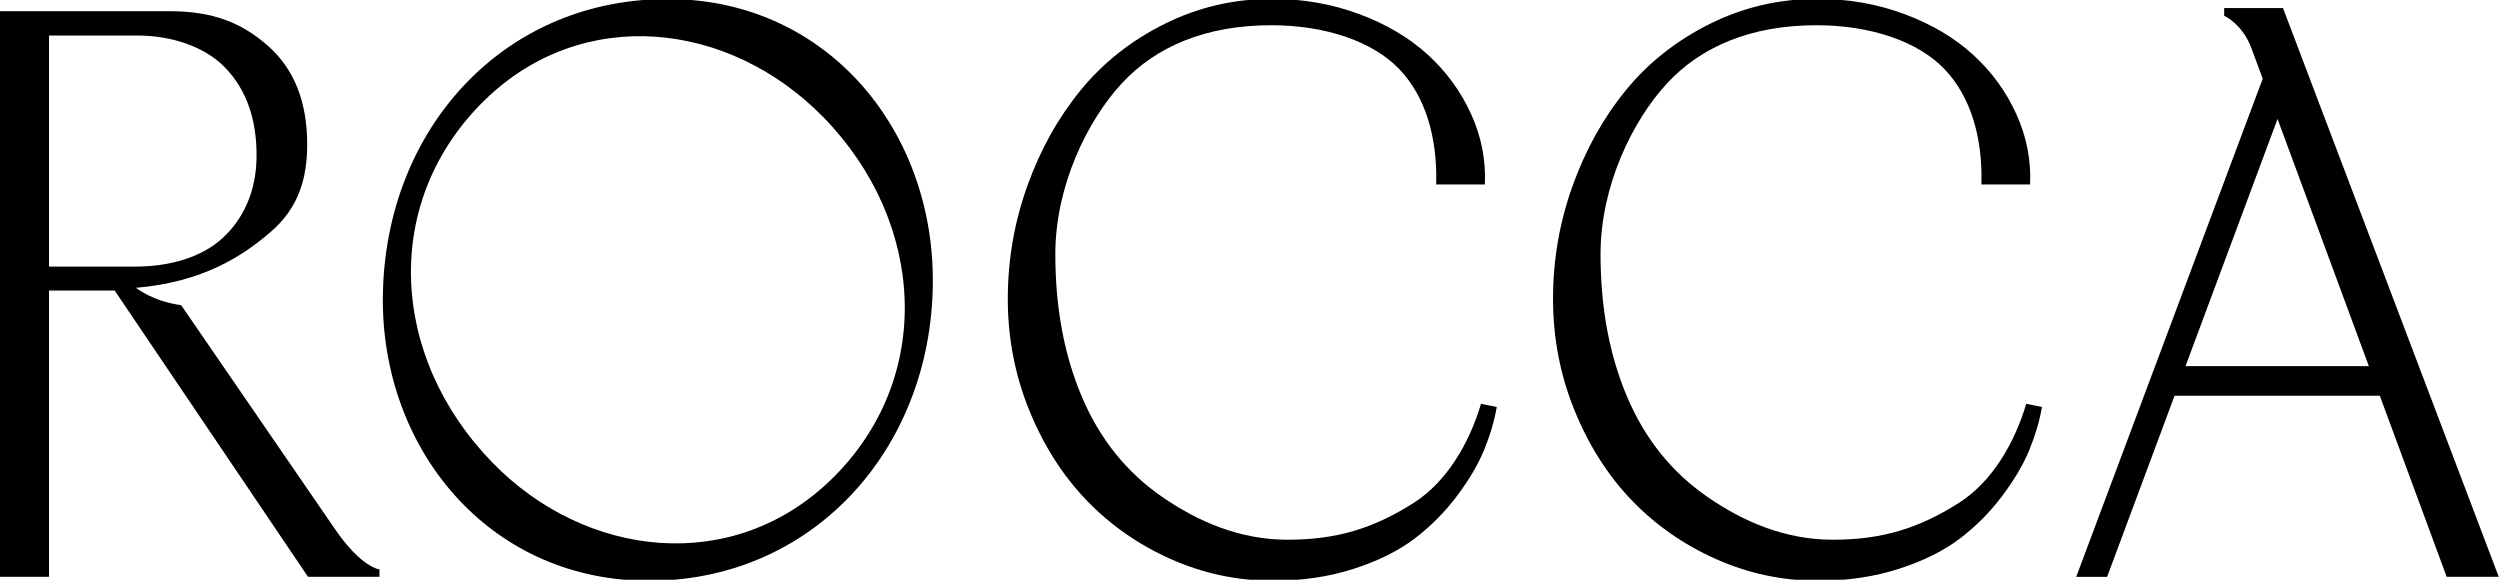 <svg viewBox="0 0 138 32" fill="none" xmlns="http://www.w3.org/2000/svg">
<g clip-path="url(#clip0_1_25)">
<path d="M0 0.618H9.363C11.755 0.618 13.335 1.252 14.783 2.524C16.232 3.793 16.957 5.611 16.957 7.97C16.957 9.868 16.474 11.479 14.944 12.8C13.412 14.121 11.225 15.57 7.503 15.887C7.503 15.887 8.436 16.64 10 16.844L18.494 29.211C19.959 31.343 20.946 31.432 20.946 31.432V31.84H17.001L6.331 16.039H5.103H2.706V31.84H0V0.618ZM2.706 1.964V14.717H7.434C9.407 14.717 11.134 14.193 12.279 13.148C13.421 12.102 14.163 10.576 14.163 8.574C14.163 6.557 13.592 4.949 12.447 3.754C11.305 2.56 9.451 1.961 7.57 1.961H2.706V1.964Z" fill="black"/>
<path d="M37.065 -0.052C27.859 -0.168 21.252 7.084 21.134 16.334C21.026 24.72 26.905 31.948 35.608 32.058C44.767 32.174 51.377 24.874 51.492 15.716C51.6 7.241 45.721 0.058 37.065 -0.052ZM45.898 26.455C40.477 31.738 32.356 30.841 27.192 25.545C21.492 19.699 21.032 11.109 26.761 5.523C32.152 0.268 40.245 1.134 45.468 6.488C51.109 12.276 51.6 20.896 45.898 26.455Z" fill="black"/>
<path d="M82.621 22.466C82.486 23.244 82.254 24.03 81.925 24.83C81.597 25.63 81.101 26.474 80.436 27.363C79.771 28.251 78.993 29.037 78.105 29.716C77.216 30.394 76.091 30.957 74.731 31.396C73.371 31.837 71.884 32.058 70.27 32.058C68.298 32.058 66.414 31.658 64.621 30.858C62.828 30.058 61.275 28.971 59.959 27.597C58.643 26.223 57.594 24.568 56.808 22.632C56.025 20.698 55.63 18.654 55.63 16.502C55.63 14.35 55.989 12.273 56.706 10.27C57.423 8.268 58.406 6.505 59.652 4.979C60.899 3.454 62.447 2.234 64.292 1.316C66.138 0.397 68.113 -0.063 70.221 -0.063C71.923 -0.063 73.525 0.218 75.029 0.778C76.53 1.338 77.793 2.086 78.817 3.021C79.84 3.956 80.637 5.045 81.203 6.292C81.771 7.539 82.025 8.836 81.964 10.182H79.277C79.352 7.553 78.673 5.316 77.239 3.815C75.804 2.314 73.222 1.393 70.174 1.393C66.543 1.393 63.79 2.579 61.914 4.612C60.039 6.645 58.254 10.237 58.254 14.033C58.254 16.993 58.748 19.625 59.732 21.934C60.717 24.243 62.19 26.072 64.149 27.426C66.108 28.778 68.414 29.793 71.076 29.793C73.766 29.793 75.818 29.178 78.063 27.741C79.868 26.585 81.109 24.455 81.752 22.29L82.621 22.466Z" fill="black"/>
<path d="M112.717 22.466C112.582 23.244 112.35 24.03 112.022 24.83C111.694 25.63 111.197 26.474 110.532 27.363C109.868 28.251 109.09 29.037 108.201 29.716C107.313 30.394 106.188 30.957 104.828 31.396C103.468 31.837 101.981 32.058 100.367 32.058C98.394 32.058 96.51 31.658 94.717 30.858C92.924 30.058 91.371 28.971 90.055 27.597C88.739 26.223 87.691 24.568 86.905 22.632C86.121 20.698 85.727 18.654 85.727 16.502C85.727 14.35 86.085 12.273 86.803 10.27C87.52 8.268 88.502 6.505 89.749 4.979C90.996 3.454 92.543 2.234 94.389 1.316C96.234 0.397 98.21 -0.063 100.317 -0.063C102.019 -0.063 103.622 0.218 105.126 0.778C106.629 1.338 107.89 2.086 108.913 3.021C109.937 3.956 110.734 5.045 111.299 6.292C111.868 7.539 112.121 8.836 112.061 10.182H109.374C109.448 7.553 108.77 5.316 107.335 3.815C105.901 2.314 103.319 1.393 100.27 1.393C96.64 1.393 93.887 2.579 92.011 4.612C90.135 6.645 88.35 10.237 88.35 14.033C88.35 16.993 88.844 19.625 89.829 21.934C90.814 24.243 92.287 26.072 94.246 27.426C96.204 28.778 98.51 29.793 101.172 29.793C103.862 29.793 105.914 29.178 108.16 27.741C109.964 26.585 111.206 24.455 111.848 22.29L112.717 22.466Z" fill="black"/>
<path d="M135.057 31.84H137.931L126.022 0.447H122.775V0.872C122.775 0.872 123.779 1.308 124.284 2.673L124.902 4.345L114.607 31.843H116.312L120.036 21.843H131.365L135.057 31.84ZM120.64 20.212L125.721 6.566L130.761 20.212H120.64Z" fill="black"/>
</g>
<defs>
<clipPath id="clip0_1_25">
<rect width="138" height="32" fill="white"/>
</clipPath>
</defs>
</svg>
